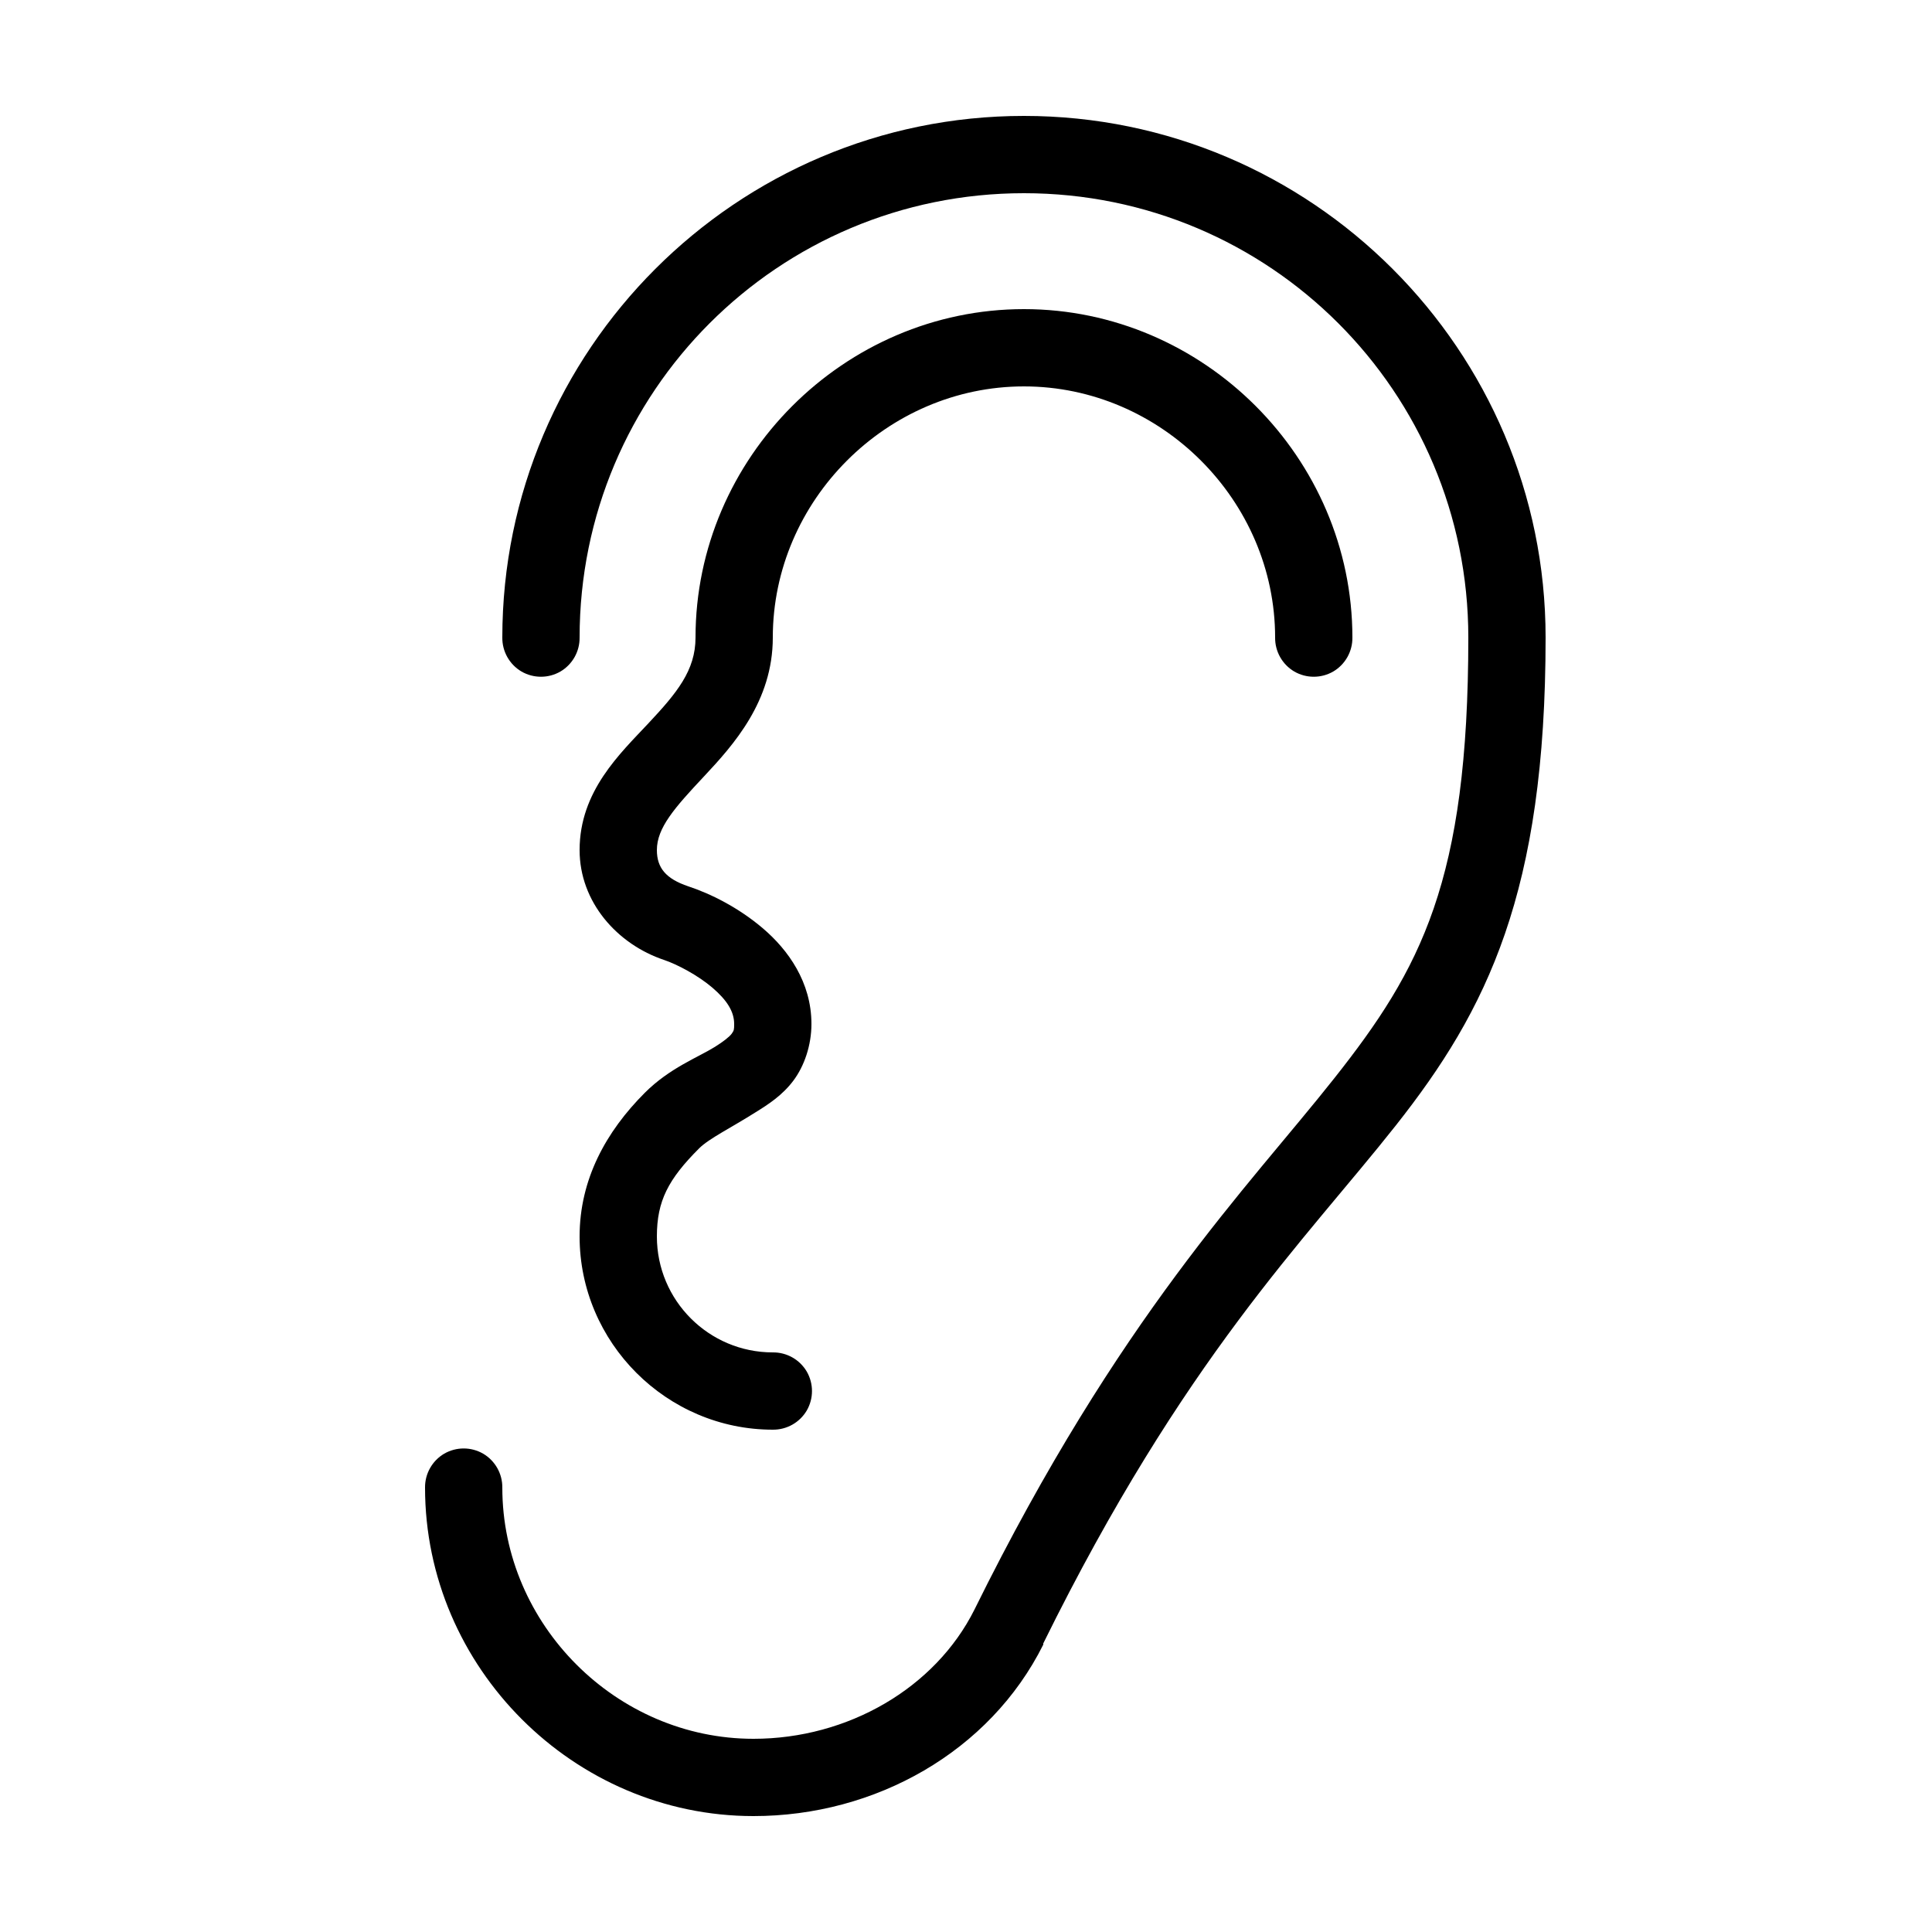 <?xml version="1.0" encoding="UTF-8"?> <svg xmlns="http://www.w3.org/2000/svg" viewBox="0 0 50 50" width="50px" height="50px"> <path d="M 26.5 3 C 19.059 3 13 9.059 13 16.5 C 12.996 16.859 13.184 17.195 13.496 17.379 C 13.809 17.559 14.191 17.559 14.504 17.379 C 14.816 17.195 15.004 16.859 15 16.5 C 15 10.141 20.141 5 26.5 5 C 32.859 5 38 10.141 38 16.5 C 38 22.809 36.77 25.074 34.531 27.906 C 32.293 30.738 28.973 34.051 25.219 41.656 C 24.203 43.688 21.941 45 19.5 45 C 15.953 45 13 42.047 13 38.5 C 13.004 38.141 12.816 37.805 12.504 37.621 C 12.191 37.441 11.809 37.441 11.496 37.621 C 11.184 37.805 10.996 38.141 11 38.5 C 11 43.152 14.848 47 19.5 47 C 22.656 47 25.617 45.332 27 42.562 C 27 42.551 27 42.543 27 42.531 C 30.648 35.137 33.762 32.117 36.125 29.125 C 38.488 26.133 40 23.094 40 16.5 C 40 9.059 33.941 3 26.5 3 Z M 26.5 8 C 21.848 8 18 11.848 18 16.5 C 18 17.352 17.516 17.934 16.781 18.719 C 16.047 19.504 15 20.473 15 22 C 15 23.344 15.973 24.438 17.188 24.844 C 17.523 24.957 18.059 25.238 18.438 25.562 C 18.816 25.887 19 26.18 19 26.5 C 19 26.648 18.996 26.668 18.938 26.75 C 18.879 26.832 18.719 26.957 18.5 27.094 C 18.062 27.367 17.332 27.637 16.688 28.281 C 15.684 29.285 15 30.523 15 32 C 15 34.746 17.254 37 20 37 C 20.359 37.004 20.695 36.816 20.879 36.504 C 21.059 36.191 21.059 35.809 20.879 35.496 C 20.695 35.184 20.359 34.996 20 35 C 18.344 35 17 33.656 17 32 C 17 31.078 17.297 30.516 18.094 29.719 C 18.348 29.465 18.926 29.184 19.562 28.781 C 19.883 28.582 20.246 28.348 20.531 27.969 C 20.816 27.59 21 27.051 21 26.5 C 21 25.418 20.395 24.582 19.75 24.031 C 19.105 23.48 18.379 23.125 17.812 22.938 C 17.23 22.742 17 22.457 17 22 C 17 21.426 17.453 20.91 18.219 20.094 C 18.984 19.277 20 18.148 20 16.5 C 20 12.953 22.953 10 26.5 10 C 30.047 10 33 12.953 33 16.5 C 32.996 16.859 33.184 17.195 33.496 17.379 C 33.809 17.559 34.191 17.559 34.504 17.379 C 34.816 17.195 35.004 16.859 35 16.5 C 35 11.848 31.152 8 26.5 8 Z"></path> </svg> 